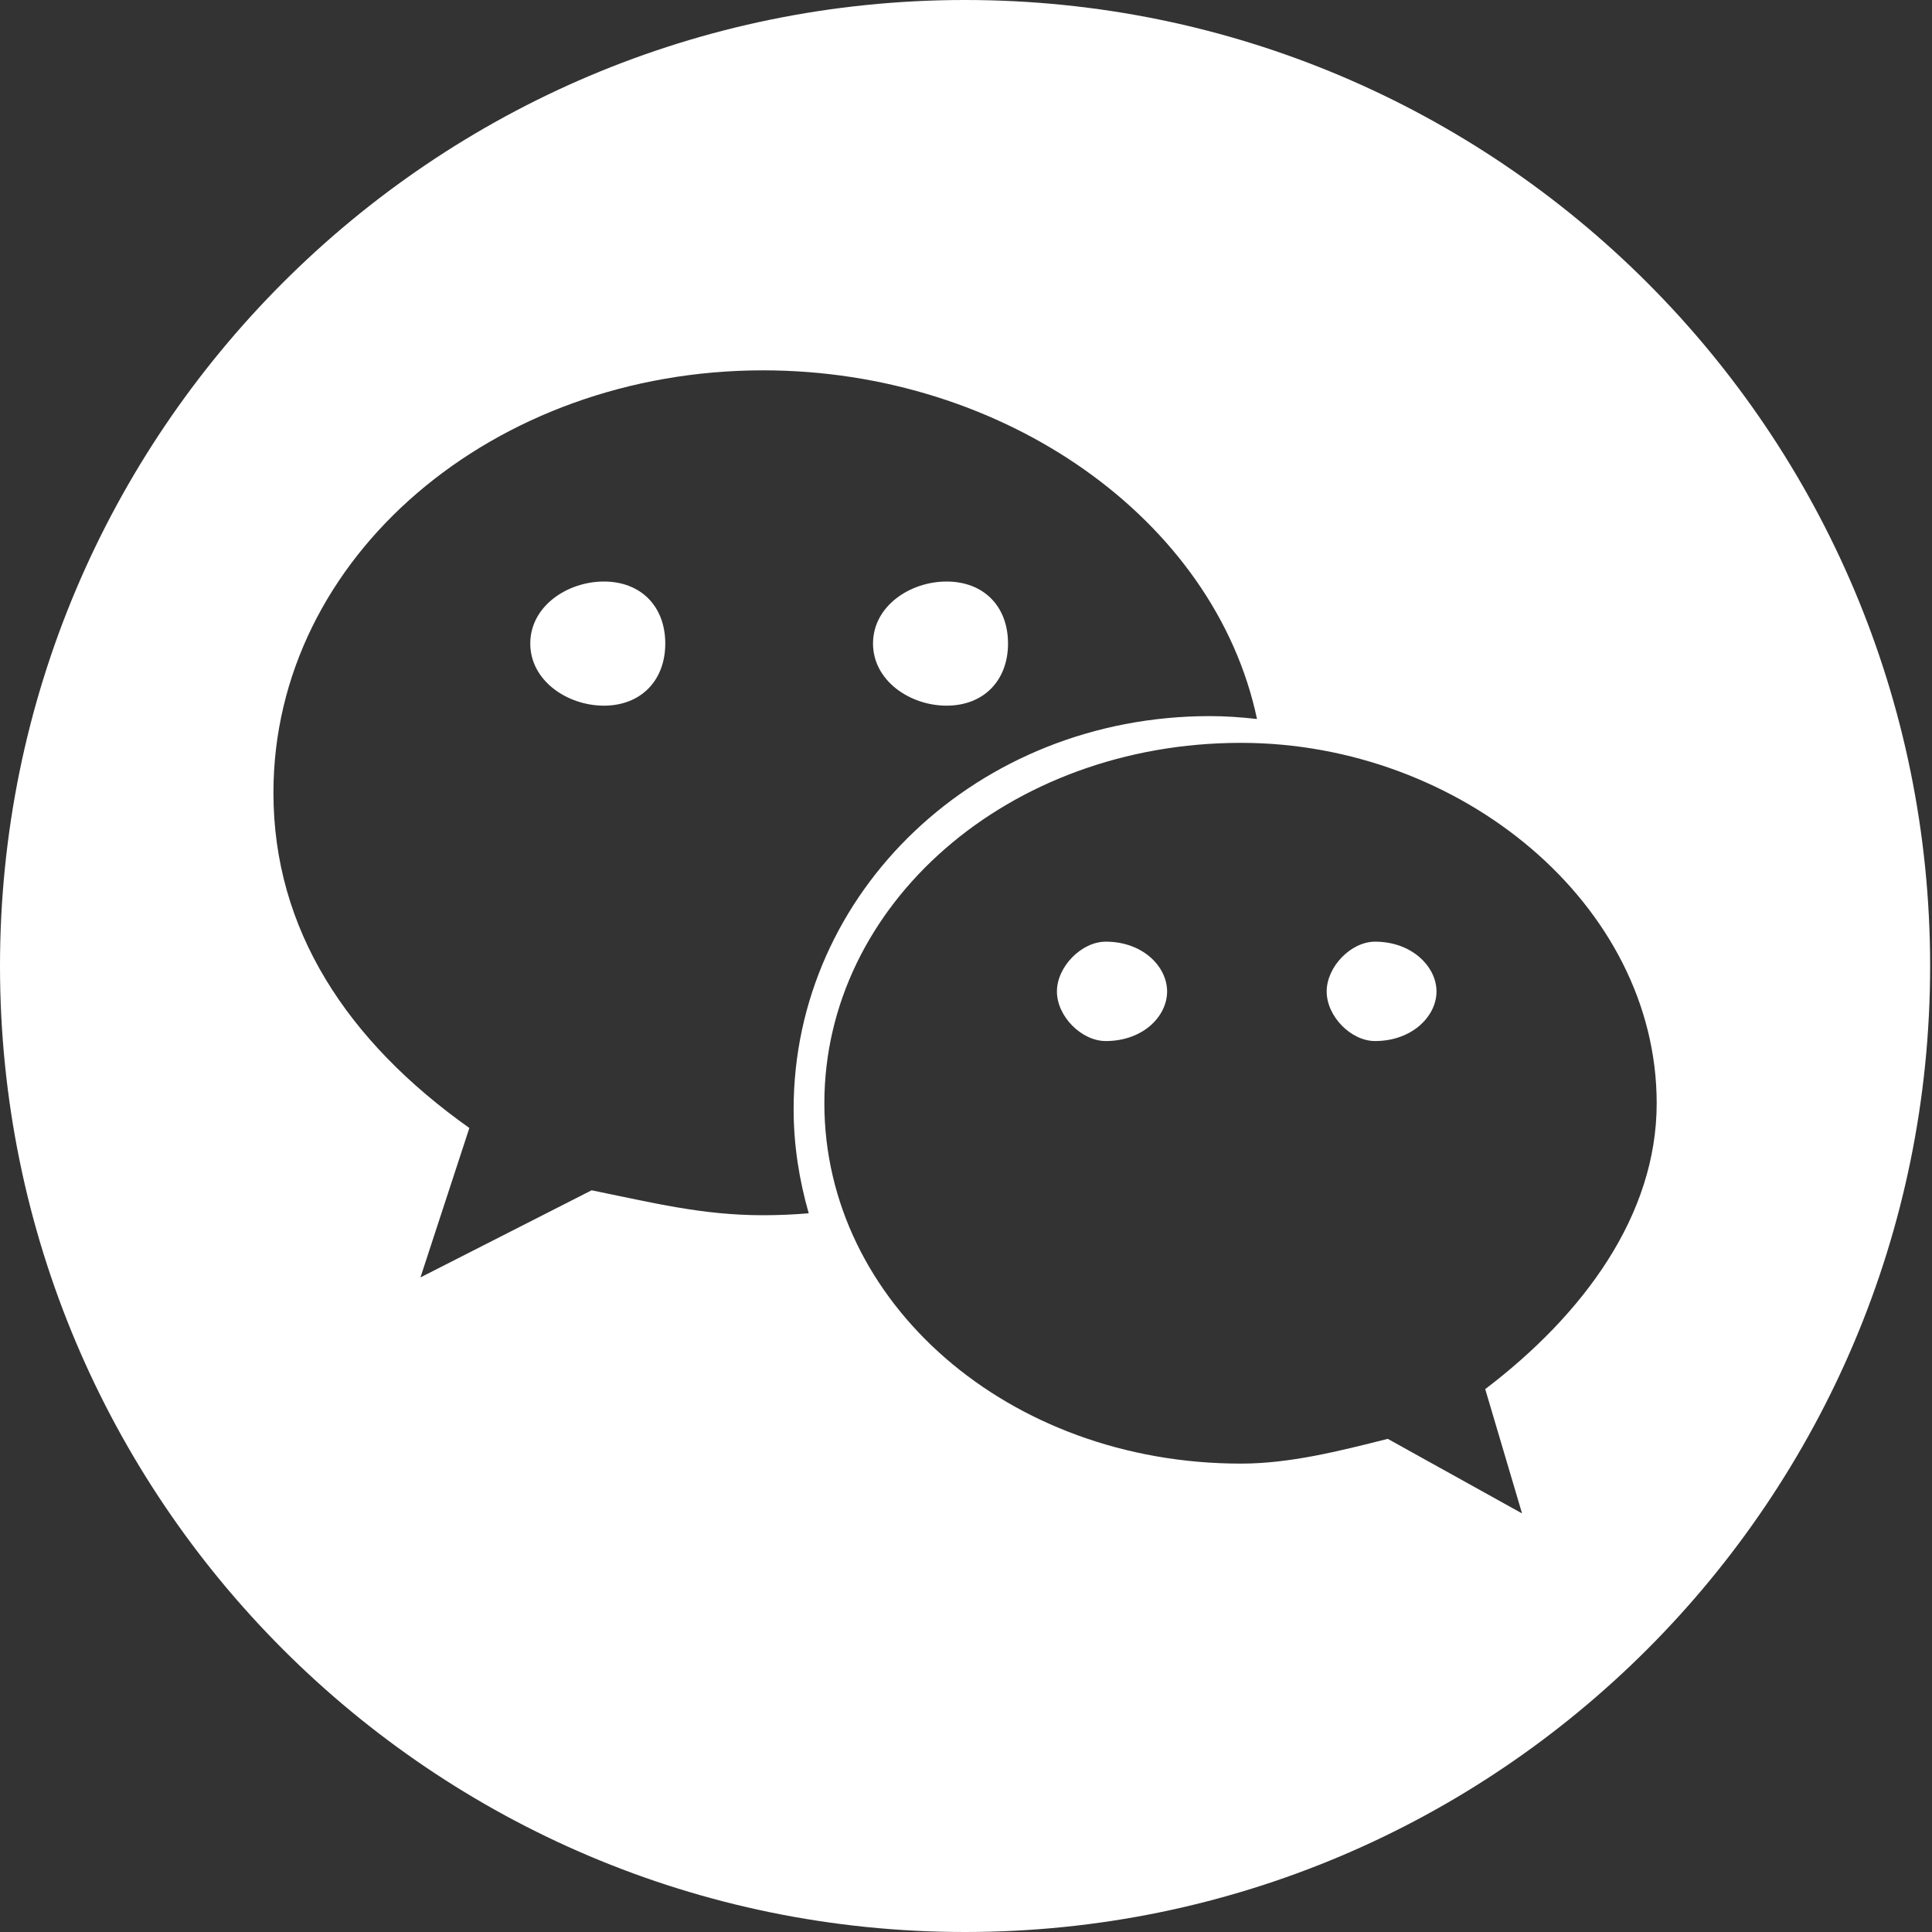 <svg viewBox="0 0 32 32" xmlns="http://www.w3.org/2000/svg" xmlns:xlink="http://www.w3.org/1999/xlink" width="32" height="32" fill="none">
	<rect x="0" y="0" width="32" height="32" fill="#333333" stroke="none"/>
	<rect id="weixin 1" width="32" height="32" x="0" y="0" />
	<path id="矢量 29" d="M10.003 9.632C9.396 9.632 8.783 10.04 8.783 10.659C8.783 11.275 9.396 11.688 10.003 11.688C10.611 11.688 11.019 11.275 11.019 10.659C11.019 10.04 10.612 9.632 10.003 9.632Z" fill="rgb(255,255,255)" fill-rule="nonzero" />
	<path id="矢量 30" d="M15.678 11.688C16.291 11.688 16.696 11.274 16.696 10.659C16.696 10.04 16.291 9.632 15.678 9.632C15.071 9.632 14.46 10.04 14.46 10.659C14.46 11.274 15.071 11.688 15.678 11.688Z" fill="rgb(255,255,255)" fill-rule="nonzero" />
	<path id="矢量 31" d="M15.984 0C7.156 0 0 7.163 0 16C0 24.837 7.156 32 15.984 32C24.813 32 31.969 24.837 31.969 16C31.969 7.163 24.813 0 15.984 0ZM12.639 20.128C11.626 20.128 10.811 19.92 9.799 19.715L6.964 21.158L7.774 18.683C5.744 17.243 4.529 15.39 4.529 13.131C4.529 9.216 8.182 6.134 12.639 6.134C16.627 6.134 20.119 8.597 20.82 11.909C20.564 11.88 20.303 11.861 20.039 11.861C16.187 11.861 13.145 14.779 13.145 18.37C13.145 18.971 13.238 19.547 13.395 20.096C13.145 20.117 12.894 20.128 12.639 20.128ZM24.6 23.008L25.21 25.067L22.986 23.832C22.173 24.037 21.361 24.242 20.554 24.242C16.696 24.242 13.654 21.568 13.654 18.274C13.654 14.984 16.696 12.304 20.554 12.304C24.195 12.304 27.44 14.984 27.44 18.274C27.44 20.128 26.228 21.77 24.6 23.008Z" fill="rgb(255,255,255)" fill-rule="nonzero" />
	<path id="矢量 32" d="M22.776 15.597C22.376 15.597 21.974 16.011 21.974 16.422C21.974 16.834 22.376 17.243 22.776 17.243C23.386 17.243 23.793 16.834 23.793 16.422C23.793 16.011 23.386 15.597 22.776 15.597Z" fill="rgb(255,255,255)" fill-rule="nonzero" />
	<path id="矢量 33" d="M18.315 15.597C17.913 15.597 17.506 16.011 17.506 16.422C17.506 16.834 17.913 17.243 18.315 17.243C18.931 17.243 19.331 16.834 19.331 16.422C19.331 16.011 18.931 15.597 18.315 15.597Z" fill="rgb(255,255,255)" fill-rule="nonzero" />
</svg>
